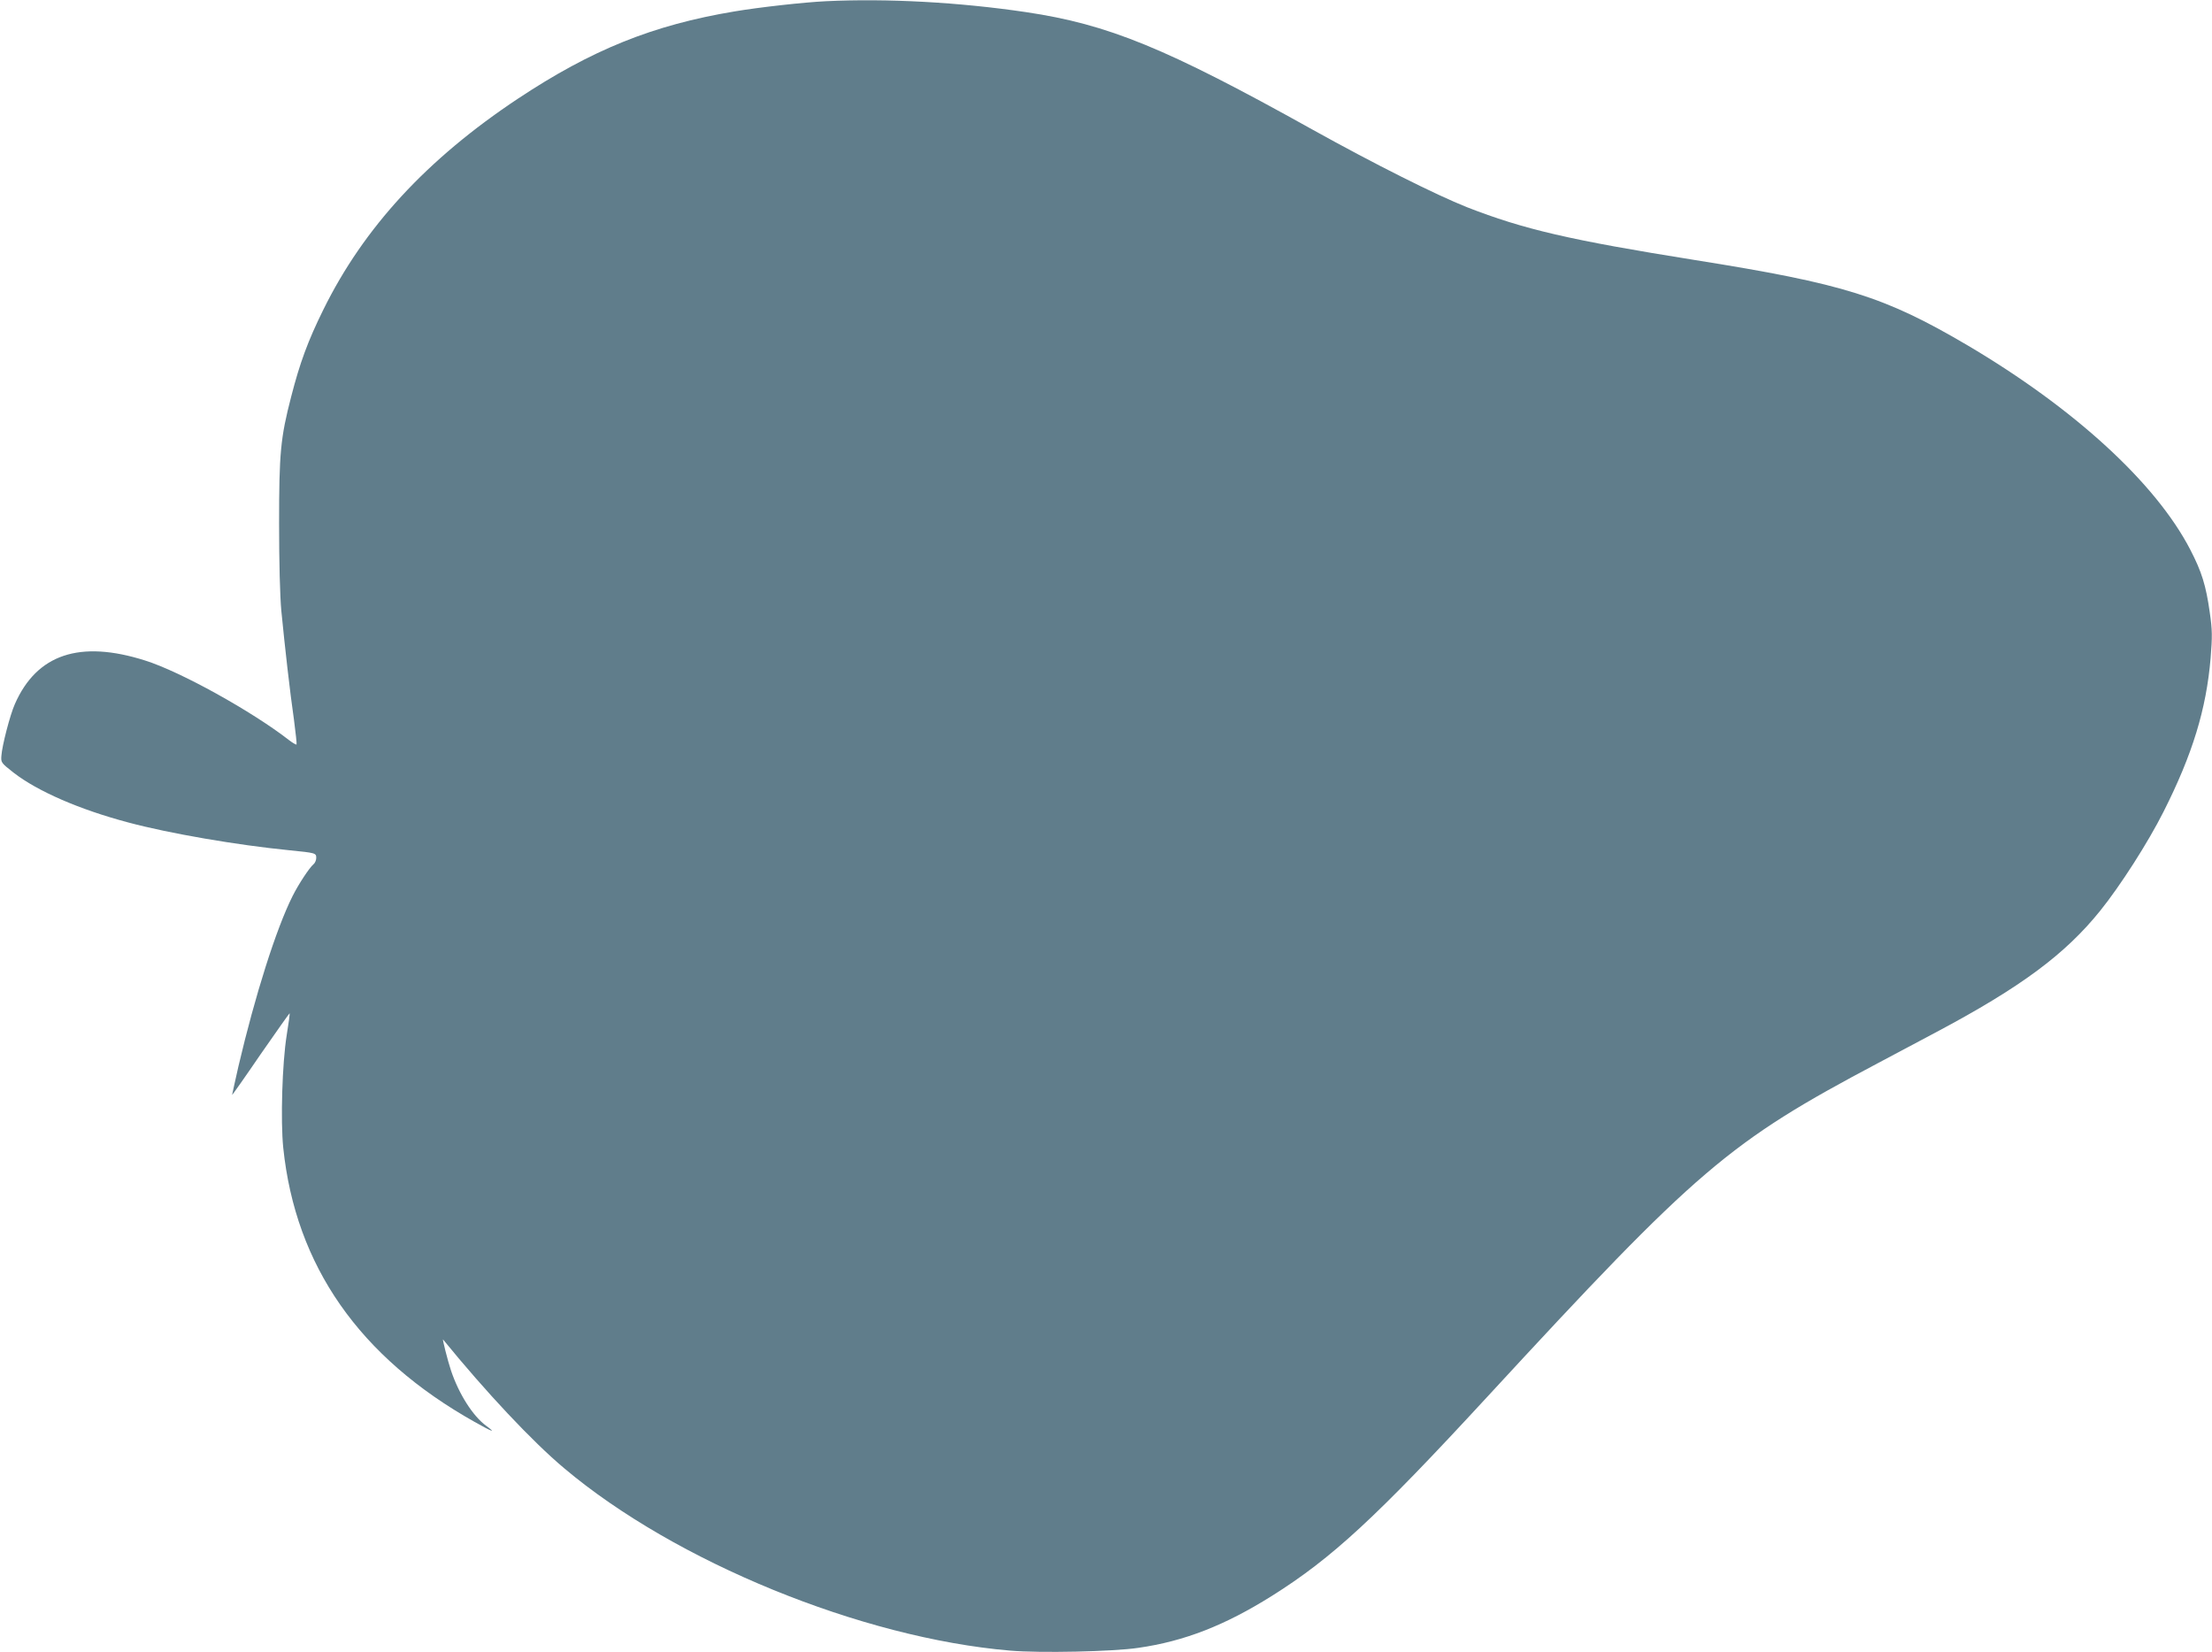 <?xml version="1.0" standalone="no"?>
<!DOCTYPE svg PUBLIC "-//W3C//DTD SVG 20010904//EN"
 "http://www.w3.org/TR/2001/REC-SVG-20010904/DTD/svg10.dtd">
<svg version="1.0" xmlns="http://www.w3.org/2000/svg"
 width="1280pt" height="956pt" viewBox="0 0 1280 956"
 preserveAspectRatio="xMidYMid meet">
<g transform="translate(0,956) scale(0.1,-0.1)"
fill="#607d8b" stroke="none">
<path d="M4780 9553 c-127 -6 -387 -35 -529 -59 -474 -79 -827 -222 -1254
-505 -527 -350 -892 -746 -1126 -1221 -89 -180 -136 -308 -186 -503 -62 -239
-70 -327 -70 -735 0 -223 5 -419 13 -505 20 -205 50 -471 73 -629 10 -76 17
-141 15 -144 -3 -2 -22 9 -43 25 -213 166 -629 397 -833 461 -378 120 -627 37
-754 -252 -28 -63 -74 -240 -78 -300 -3 -38 -1 -41 72 -98 137 -106 379 -212
662 -287 239 -64 630 -131 933 -161 151 -15 155 -16 155 -44 0 -13 -7 -30 -16
-37 -24 -20 -87 -116 -121 -184 -95 -189 -217 -575 -313 -984 -21 -91 -37
-167 -37 -167 1 -1 76 105 166 237 91 131 166 237 167 236 2 -1 -6 -59 -17
-127 -26 -162 -36 -494 -20 -651 71 -684 441 -1213 1108 -1587 105 -59 126
-66 66 -22 -76 56 -157 182 -203 319 -19 56 -52 188 -46 180 247 -303 517
-591 701 -745 642 -541 1720 -982 2580 -1055 172 -15 596 -6 742 16 266 38
501 130 772 300 349 219 604 455 1245 1150 1224 1327 1398 1475 2266 1935 96
51 247 131 335 178 489 260 745 450 948 702 116 144 277 395 367 574 167 331
247 592 272 888 10 127 10 161 -5 265 -22 155 -46 234 -113 363 -200 386 -671
817 -1289 1182 -481 283 -715 356 -1575 493 -727 116 -993 178 -1321 306 -179
71 -538 251 -894 449 -849 473 -1181 609 -1659 680 -385 57 -801 80 -1156 63z"/>
</g>
</svg>

